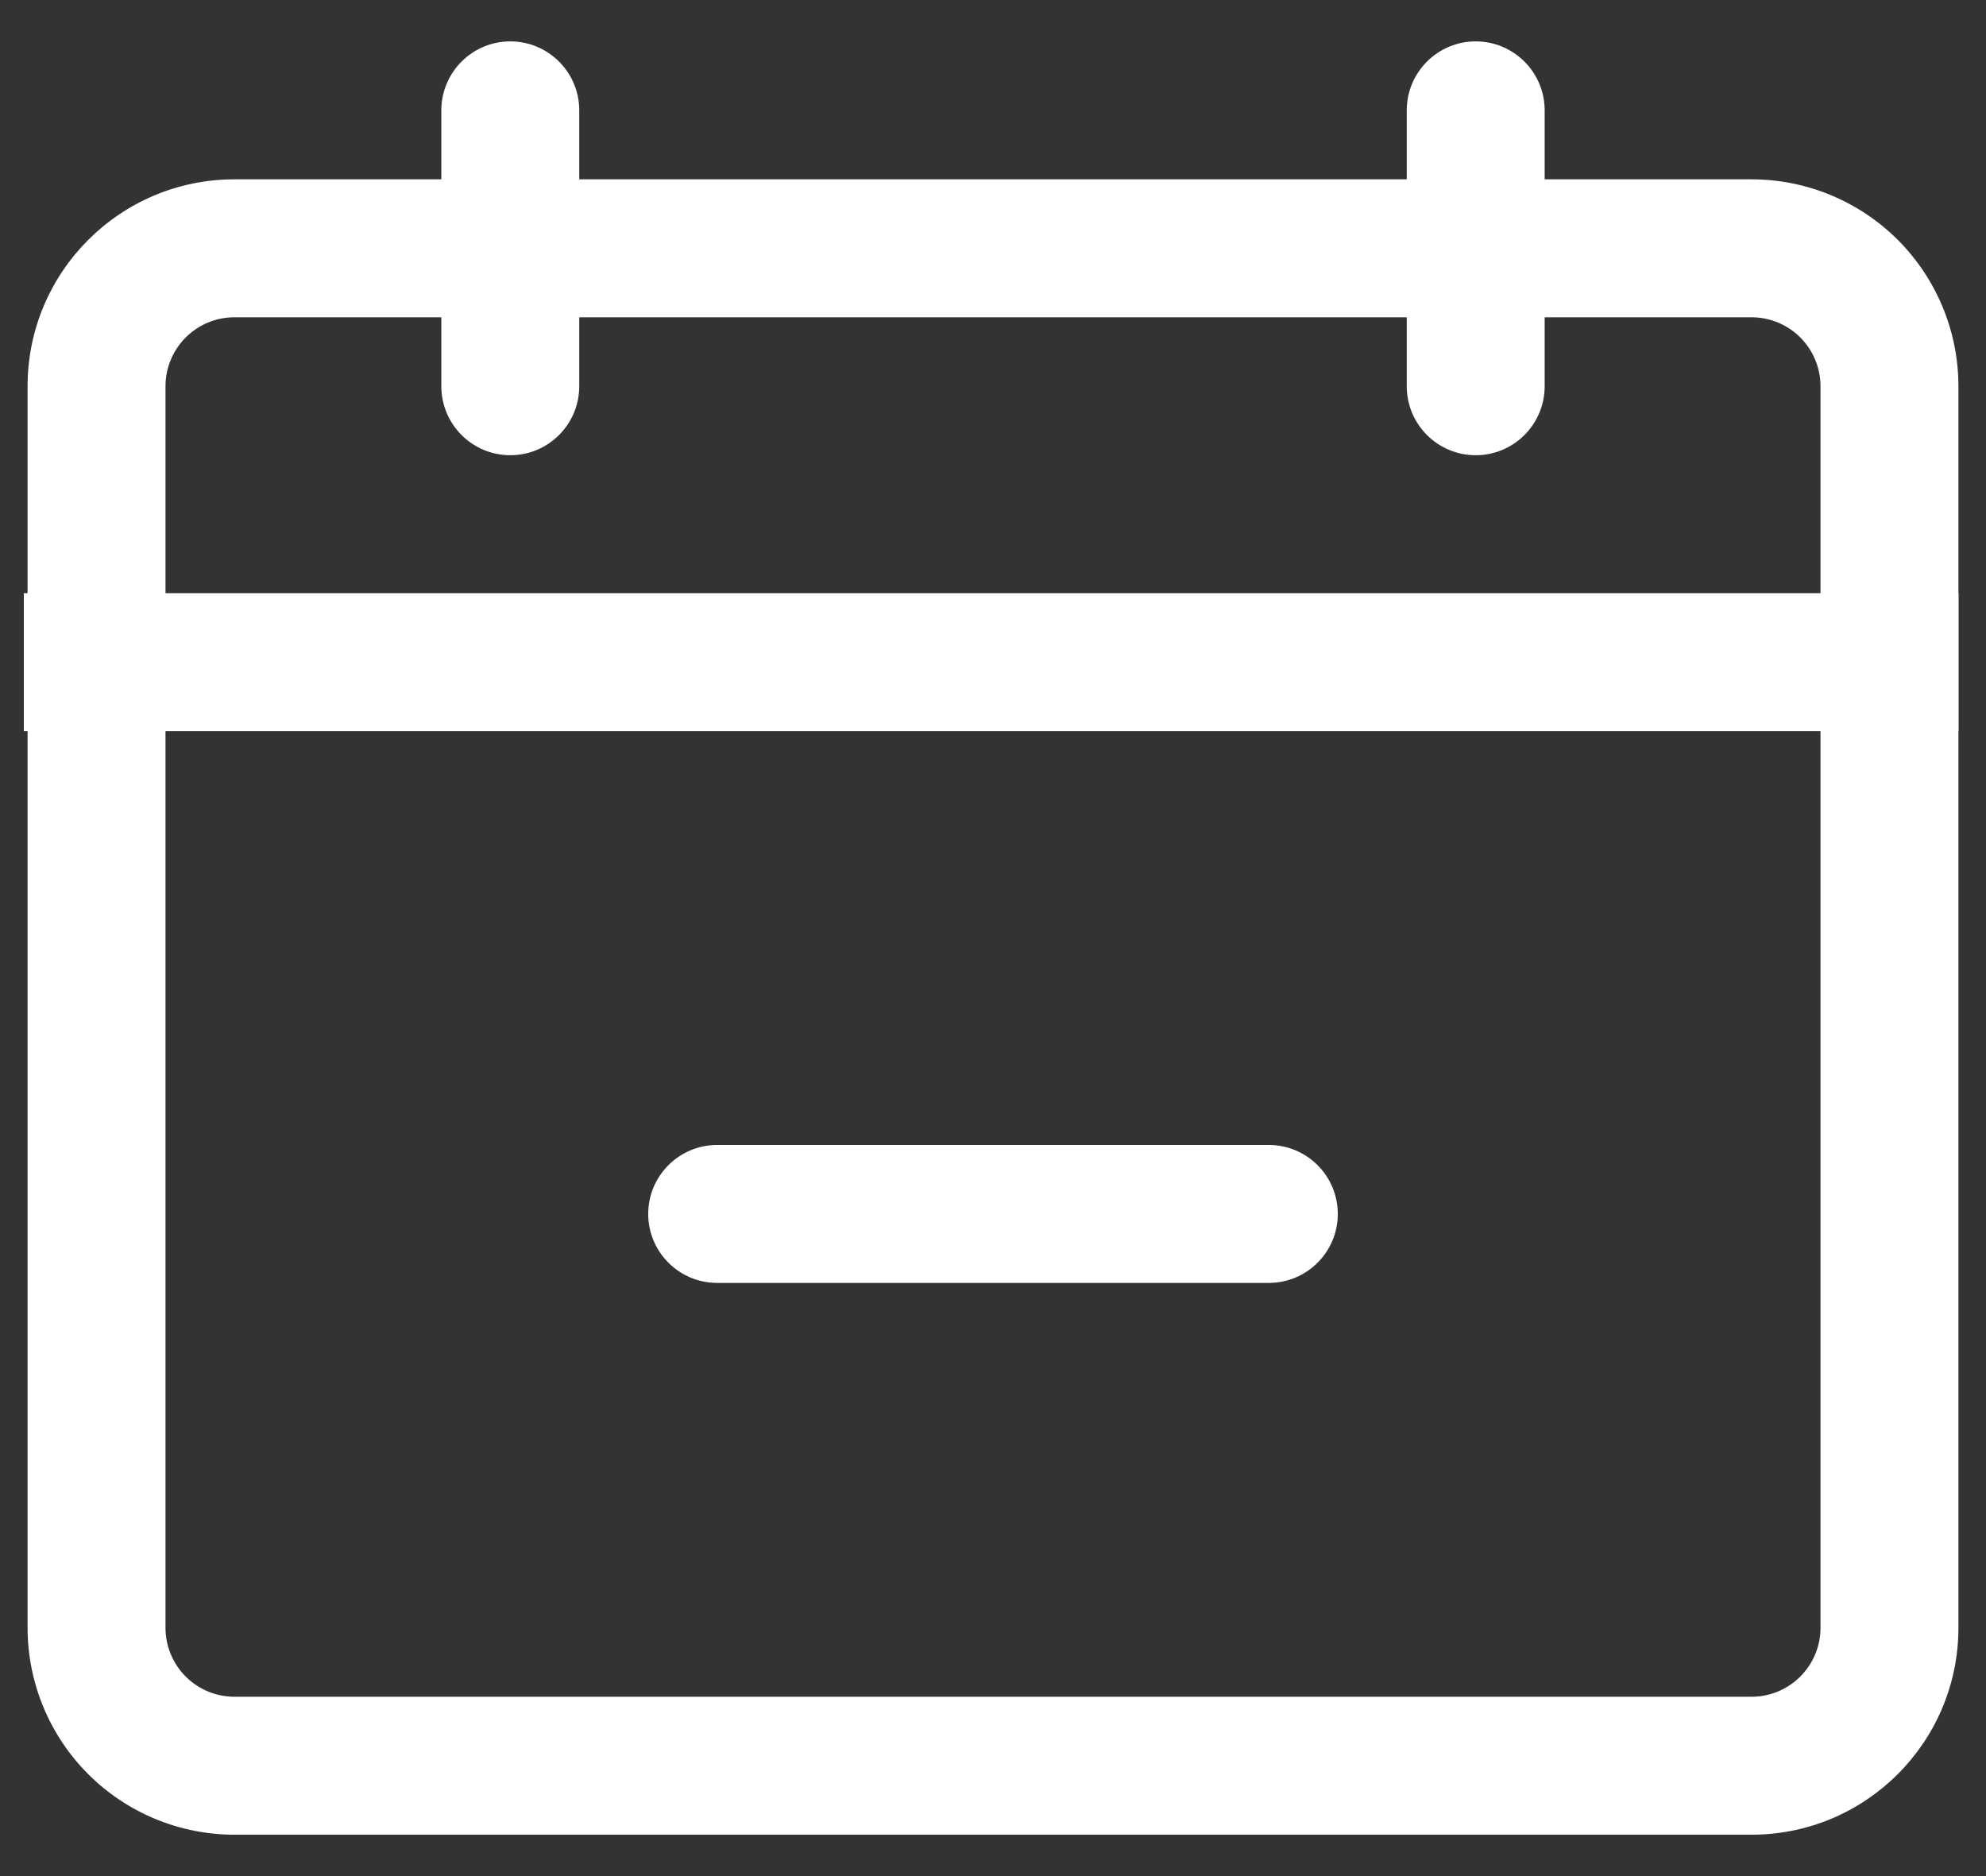 <svg width="36" height="34" viewBox="0 0 36 34" fill="none" xmlns="http://www.w3.org/2000/svg">
<rect x="0" y="0" width="36" height="34" fill="#333333" stroke="none"/>
<path fill-rule="evenodd" clip-rule="evenodd" d="M35.5 7C35.5 6.006 35.105 5.052 34.402 4.348C33.698 3.645 32.744 3.25 31.75 3.25H4.25C2.179 3.25 0.5 4.929 0.5 7V29.5C0.5 30.494 0.895 31.448 1.598 32.152C2.302 32.855 3.256 33.25 4.25 33.25H31.75C33.821 33.25 35.5 31.571 35.5 29.5V7ZM33 7V29.5C33 30.19 32.44 30.75 31.75 30.75H4.25C3.918 30.75 3.6 30.618 3.366 30.384C3.132 30.15 3 29.832 3 29.5V7C3 6.31 3.56 5.75 4.25 5.75H31.75C32.082 5.75 32.4 5.882 32.634 6.116C32.868 6.35 33 6.668 33 7Z" fill="white"/>
<path fill-rule="evenodd" clip-rule="evenodd" d="M8 2V7C8 7.69 8.56 8.25 9.25 8.25C9.94 8.25 10.5 7.69 10.5 7V2C10.5 1.31 9.94 0.75 9.25 0.75C8.56 0.75 8 1.31 8 2Z" fill="white"/>
<path fill-rule="evenodd" clip-rule="evenodd" d="M25.5 2V7C25.5 7.69 26.06 8.25 26.75 8.25C27.44 8.25 28 7.69 28 7V2C28 1.31 27.44 0.75 26.75 0.75C26.06 0.75 25.5 1.31 25.5 2Z" fill="white"/>
<path fill-rule="evenodd" clip-rule="evenodd" d="M0.432 10.75H35.501V13.25H0.432V10.75Z" fill="white"/>
<path fill-rule="evenodd" clip-rule="evenodd" d="M23 20.75H13C12.31 20.75 11.75 21.31 11.75 22C11.75 22.69 12.31 23.25 13 23.25H23C23.69 23.25 24.25 22.69 24.25 22C24.25 21.31 23.69 20.75 23 20.75Z" fill="white"/>
</svg>
